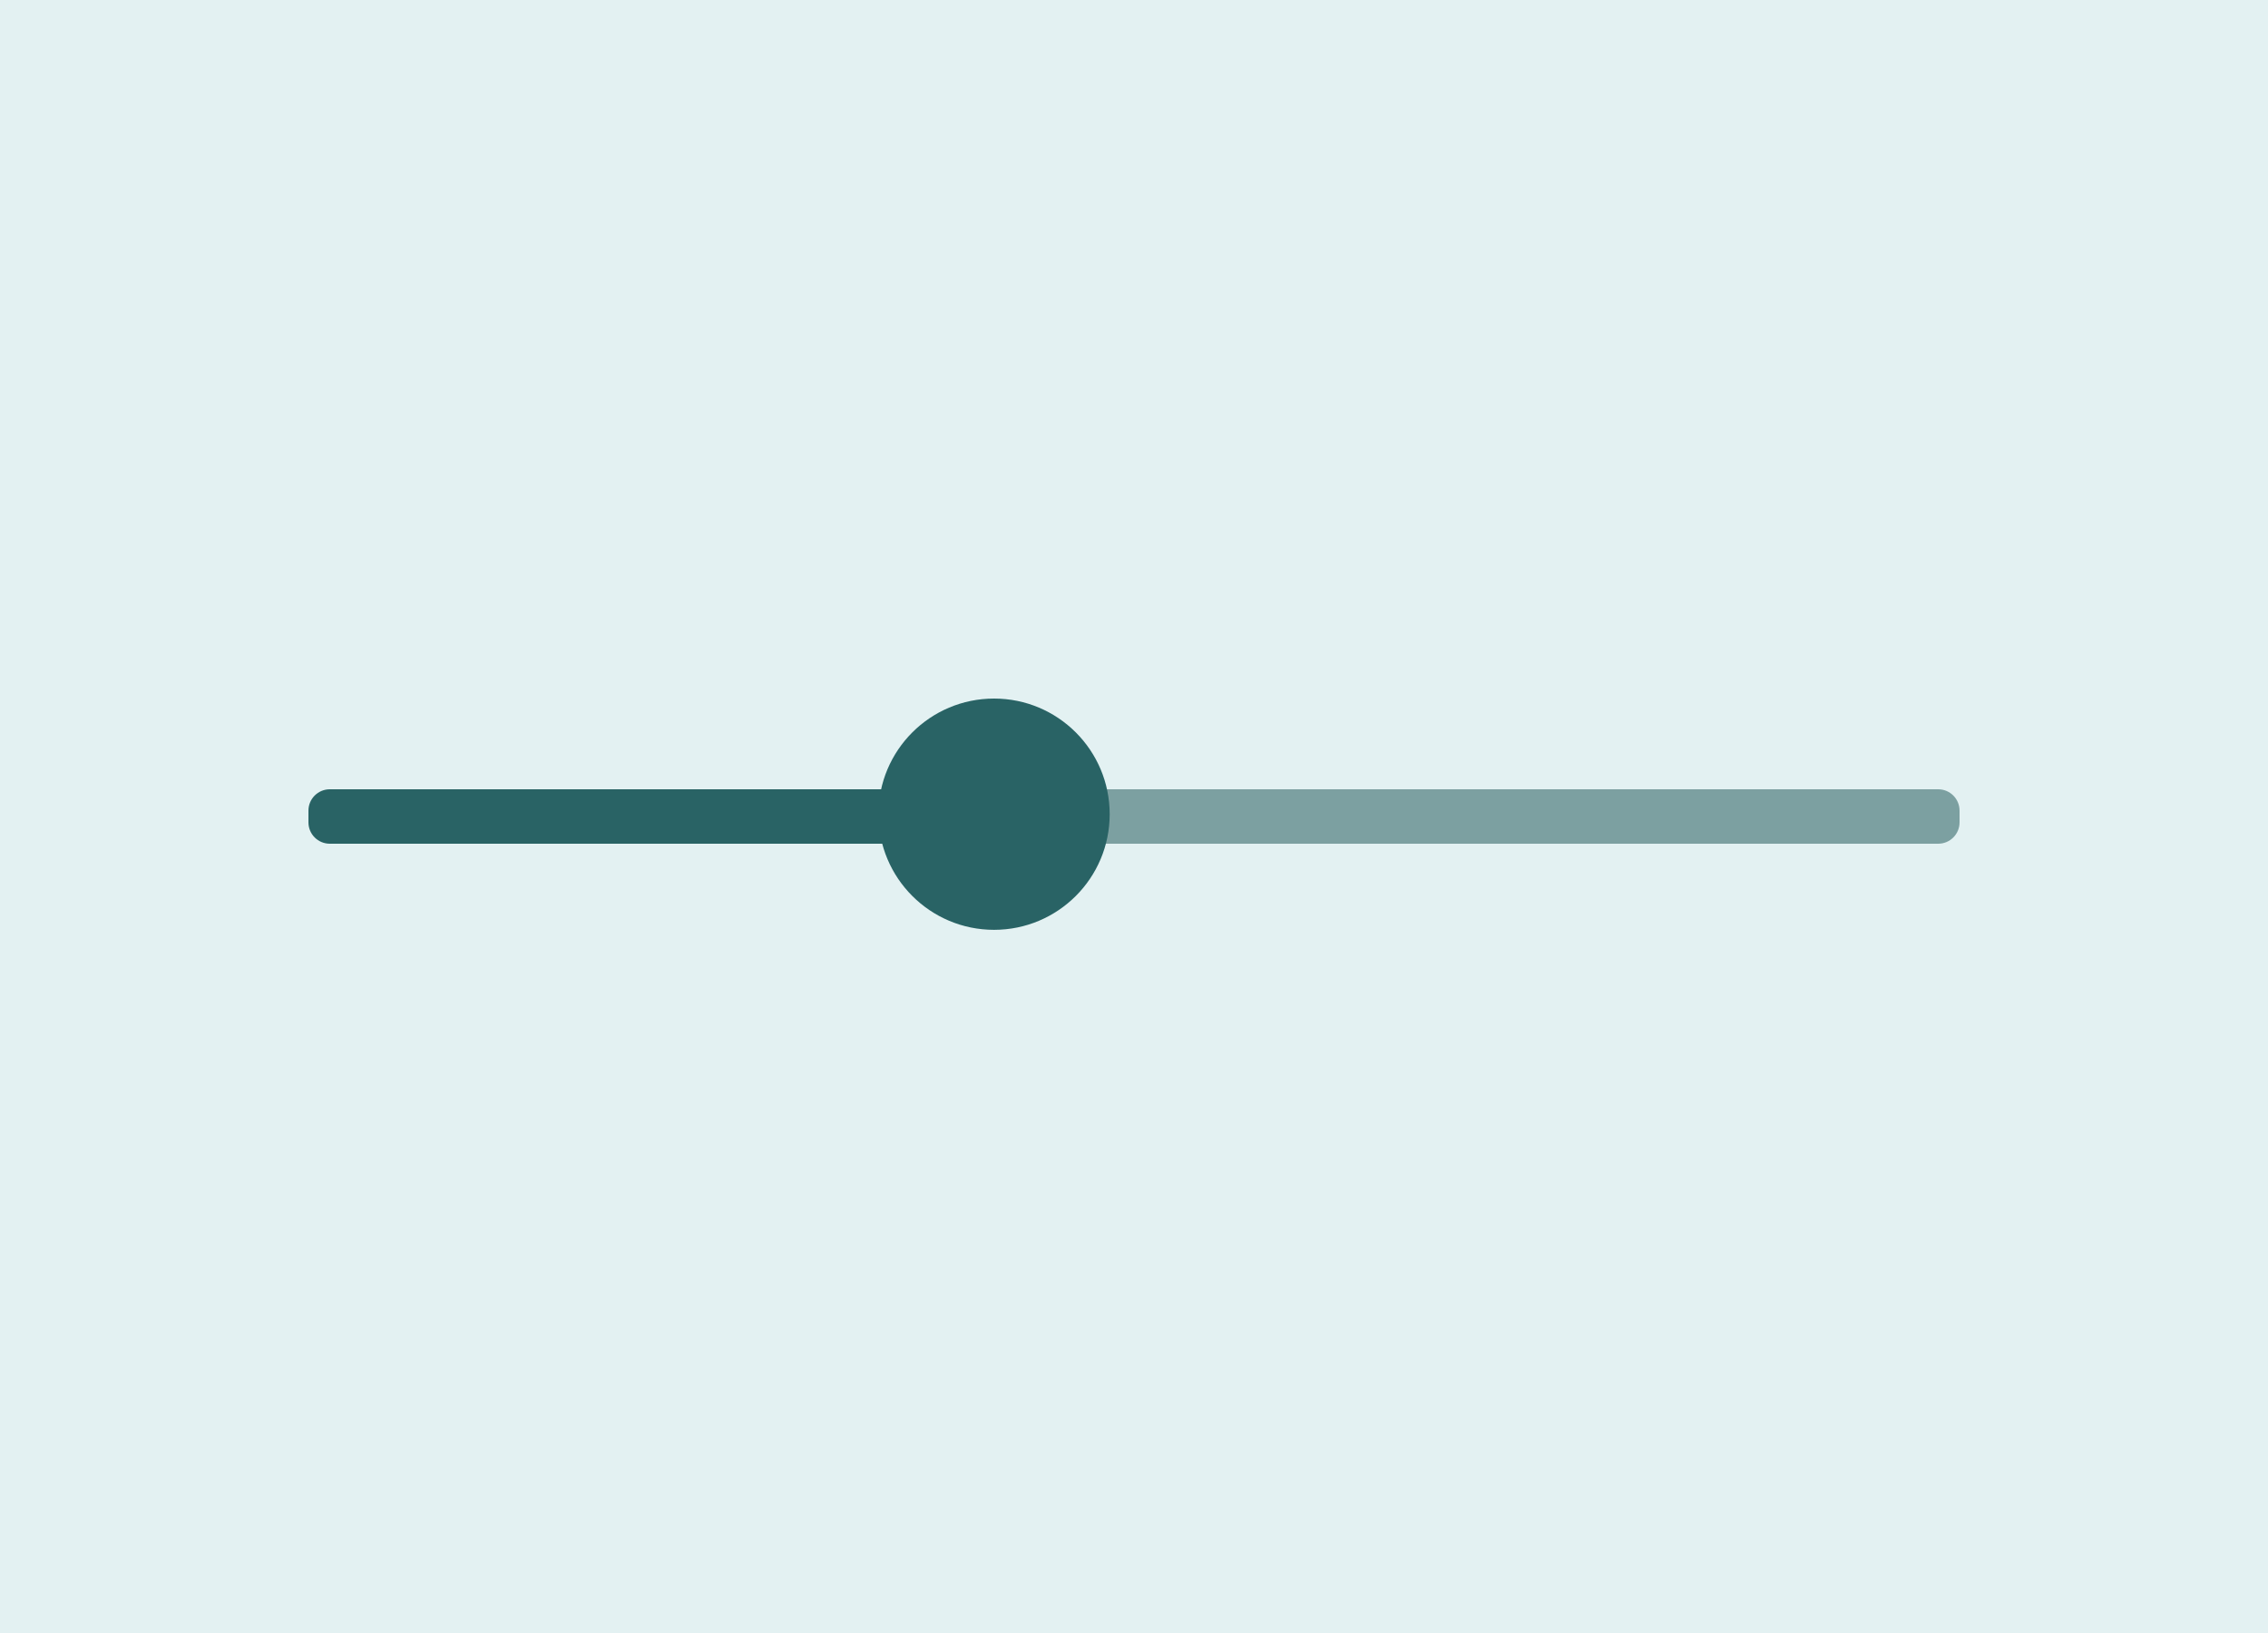 <svg width="250" height="180" viewBox="0 0 250 180" fill="none" xmlns="http://www.w3.org/2000/svg">
<rect width="250" height="180" fill="#E3F1F2"/>
<path d="M34 89.353C34 88.053 35.053 87 36.353 87H104V93H36.353C35.053 93 34 91.947 34 90.647V89.353Z" fill="#296365"/>
<path d="M111 87H213.647C214.947 87 216 88.053 216 89.353V90.647C216 91.947 214.947 93 213.647 93H111V87Z" fill="#7CA0A1"/>
<circle cx="109.574" cy="89.746" r="12.746" fill="#296365"/>
</svg>
